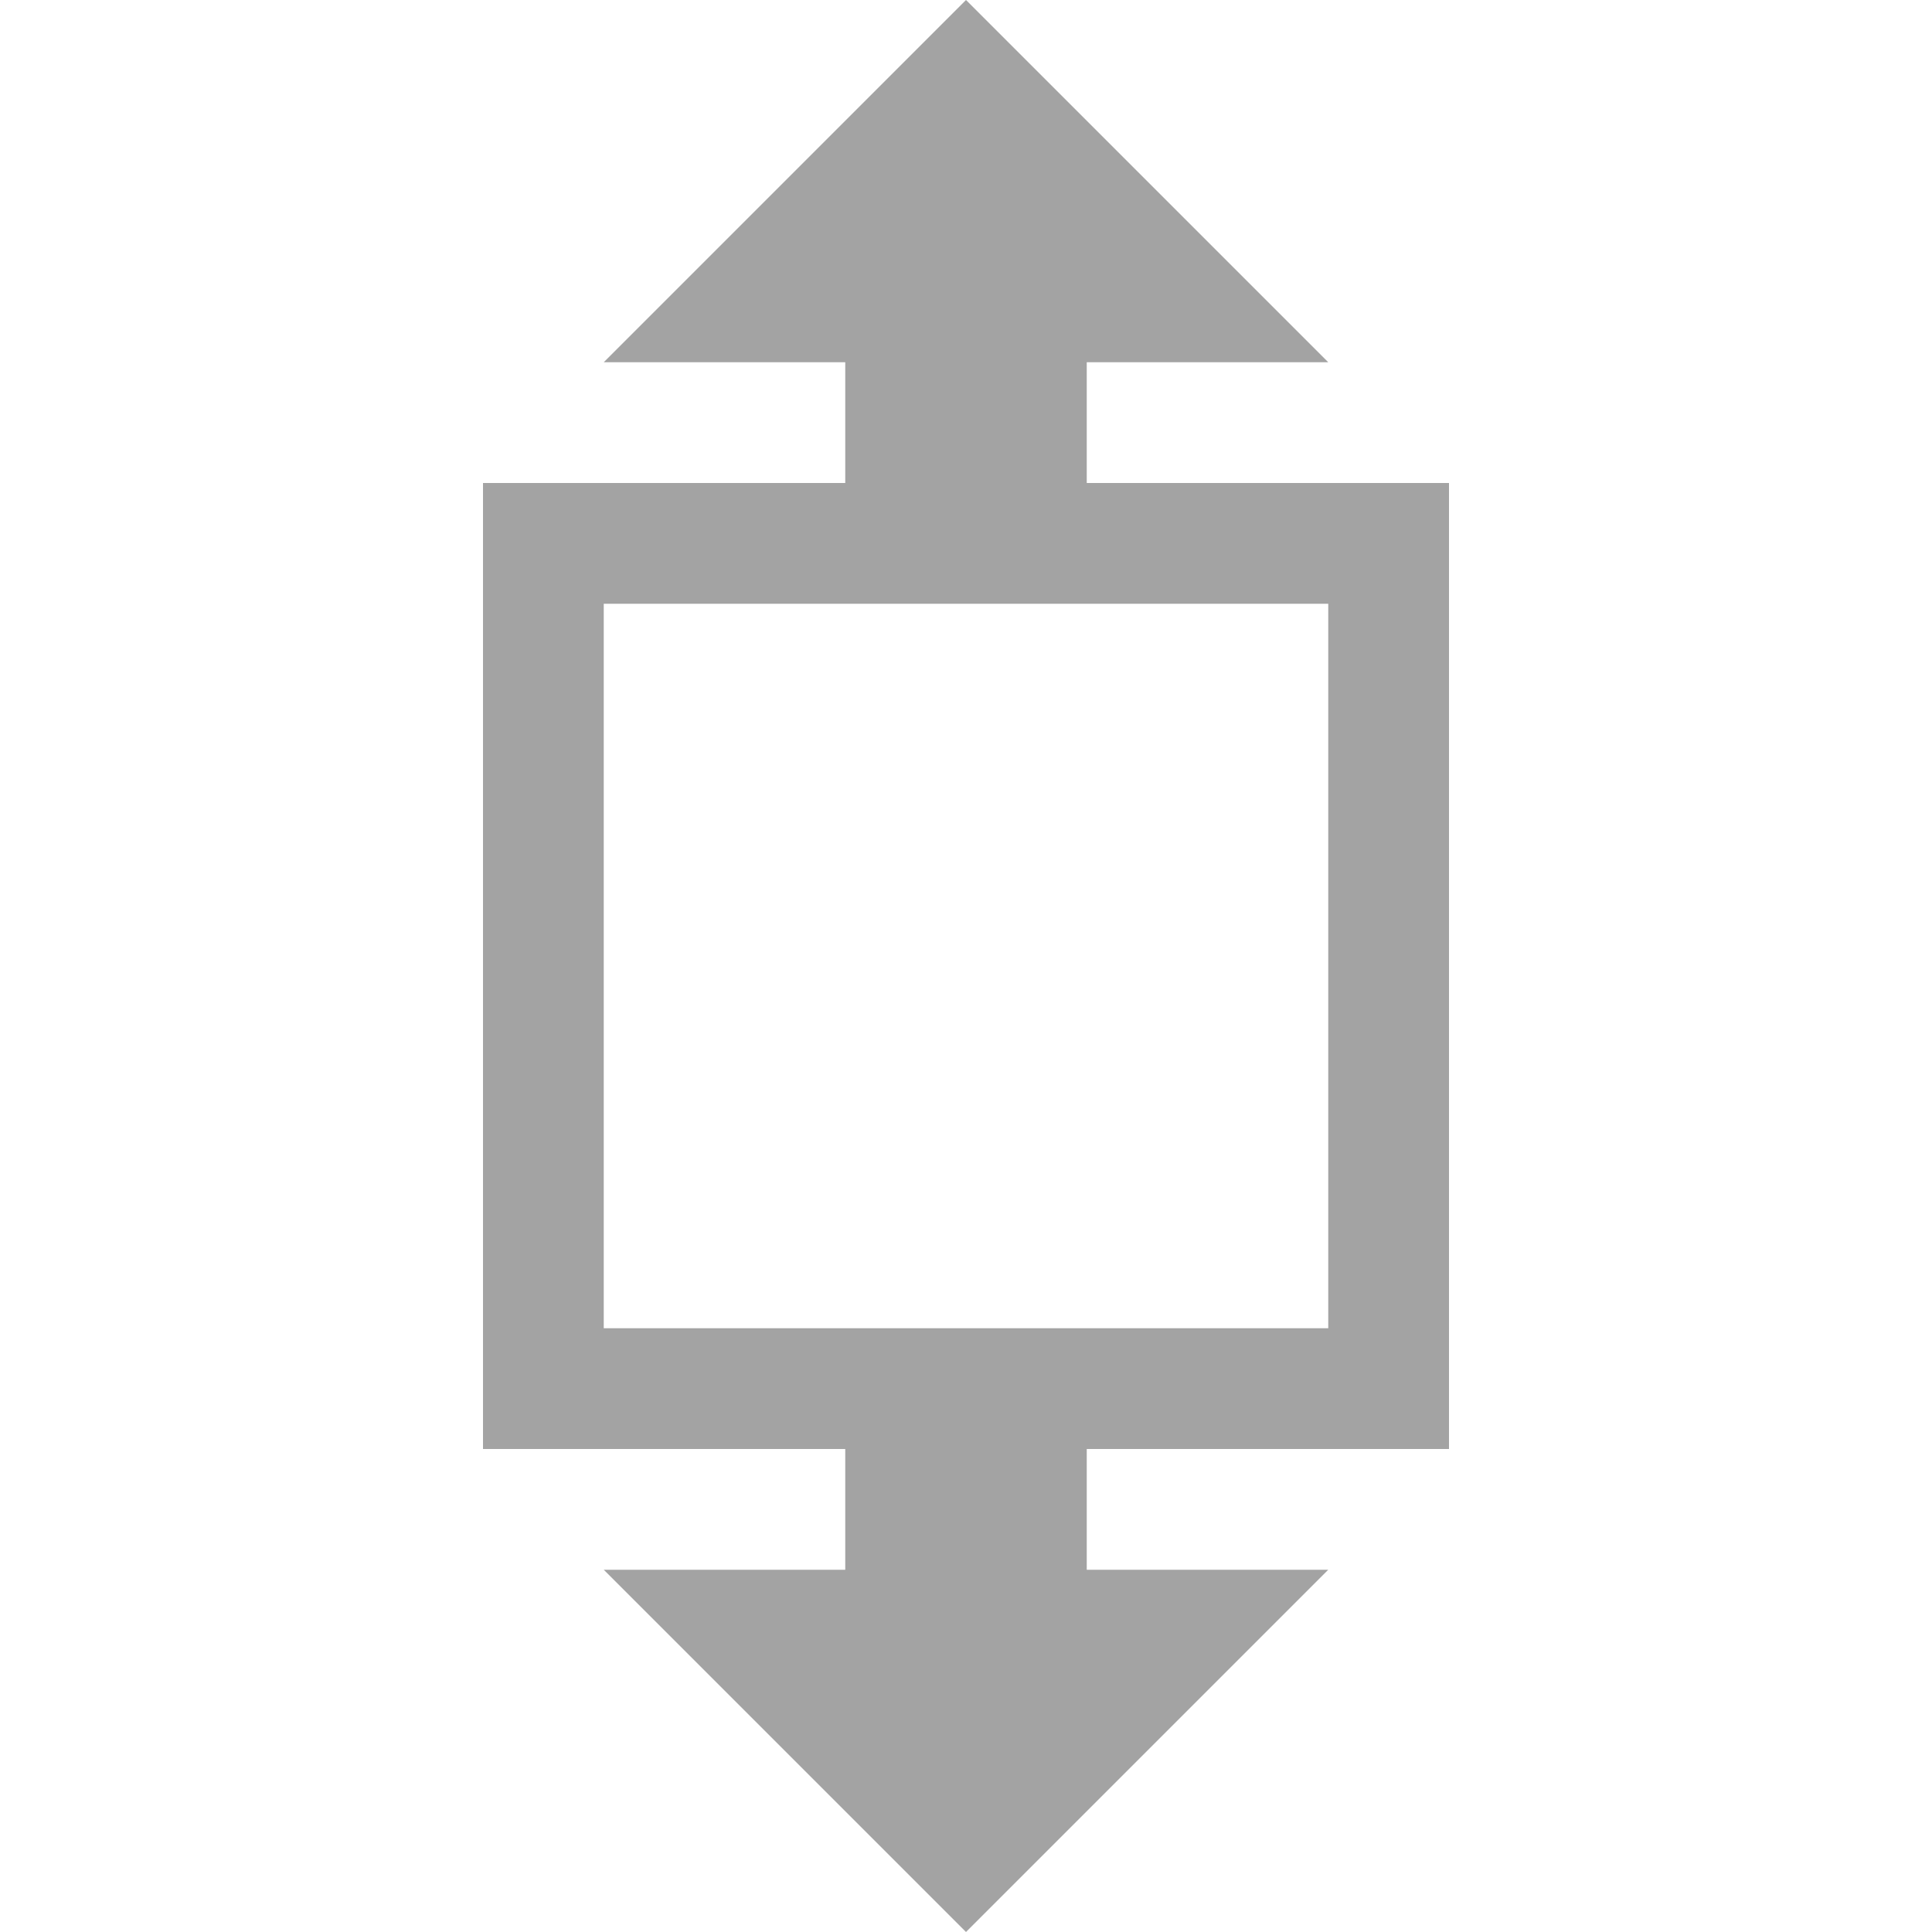 <svg width="32" height="32" xmlns="http://www.w3.org/2000/svg">

 <g>
  <title>background</title>
  <rect fill="none" id="canvas_background" height="402" width="582" y="-1" x="-1"/>
 </g>
 <g>
  <title>Layer 1</title>
  <rect id="svg_1" width="32" height="32" fill="none"/>
  <path fill="#a3a3a3" id="svg_2" d="m18,8l0,-2l4,0l-6,-6l-6,6l4,0l0,2l-6,0l0,16l6,0l0,2l-4,0l6,6l6,-6l-4,0l0,-2l6,0l0,-16l-6,0zm4,14l-12,0l0,-12l12,0l0,12z"/>
 </g>
</svg>